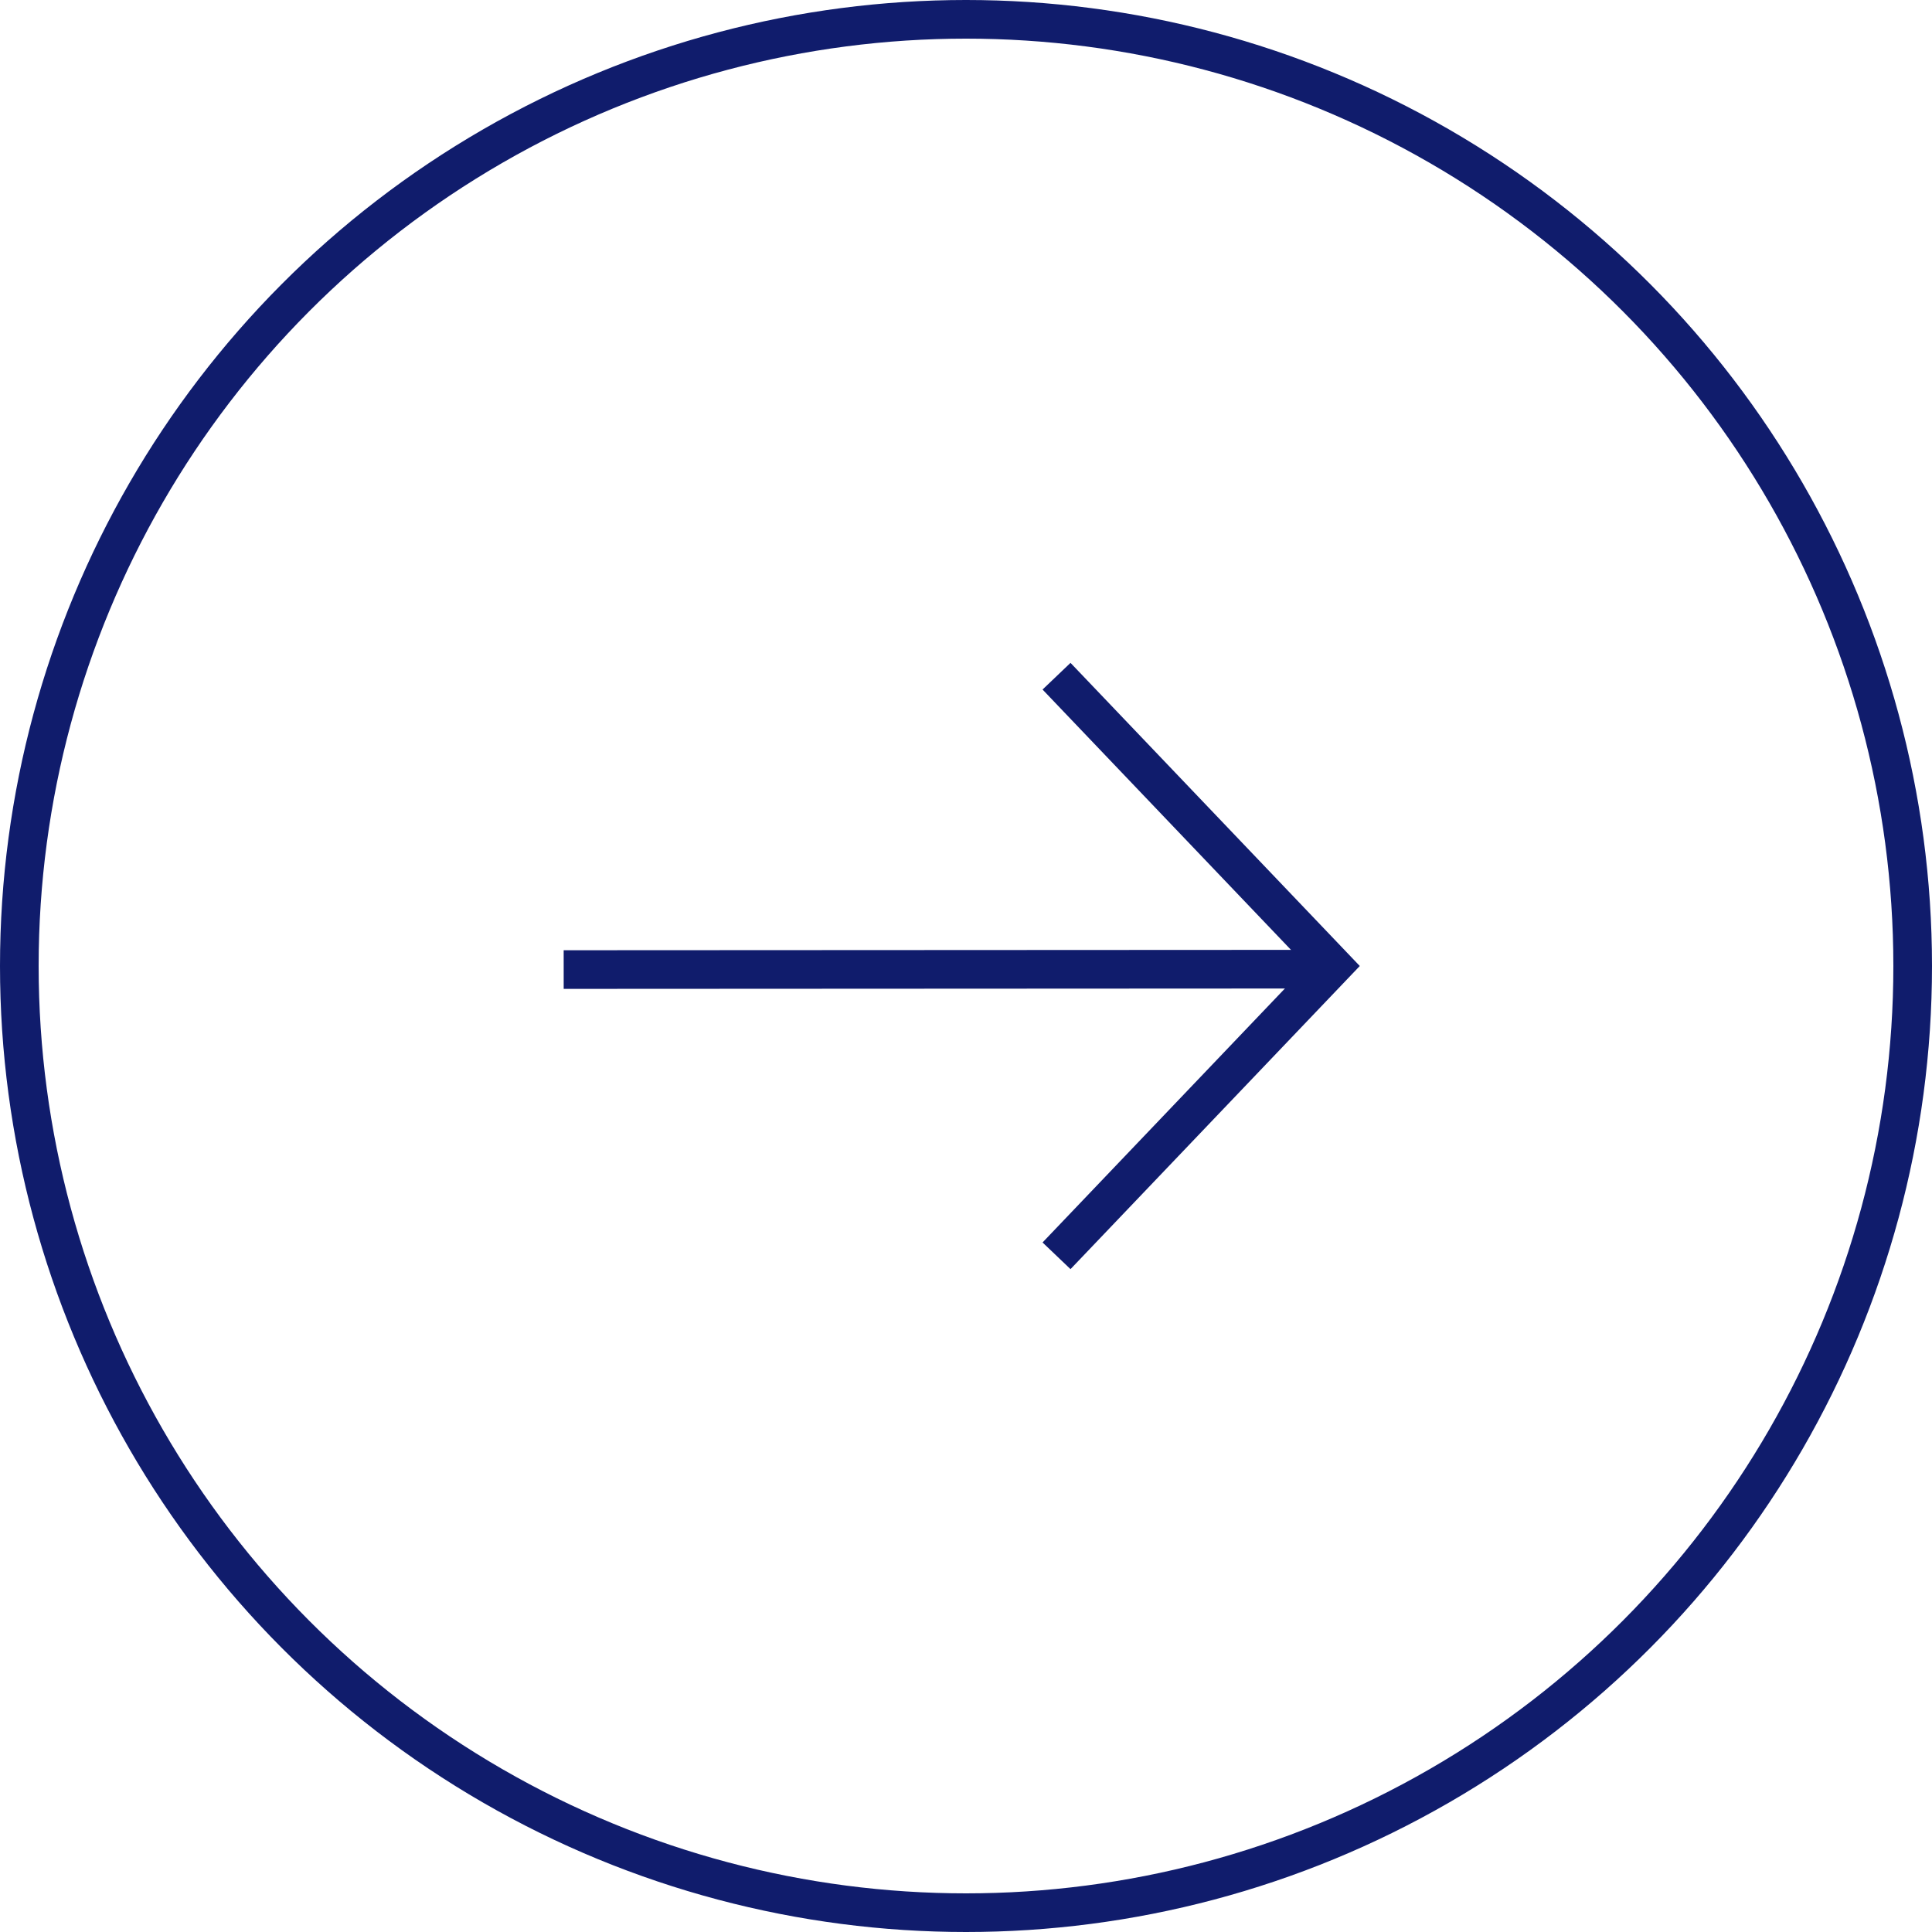 <svg id="circle-arrow-white" xmlns="http://www.w3.org/2000/svg" width="50" height="50" viewBox="0 0 50 50"><g id="services-3" transform="translate(-305 -690)"><g id="Group-4" transform="translate(30 60)"><g id="Group-6" transform="translate(275 630)" fill="none" stroke="#101c6c" stroke-width="1"><g id="Group-19-Copy-3" transform="rotate(-90 23.5 9)"><path id="Path-11" transform="translate(7.408 .088)" d="M0 0l.01 19.871"/><path id="Path-12" d="M0 12.843L7.5 20l7.5-7.157" fill-rule="evenodd"/></g><circle id="Oval" cx="24.5" cy="24.5" r="24.5" transform="translate(.5 .5)"/></g></g></g></svg>